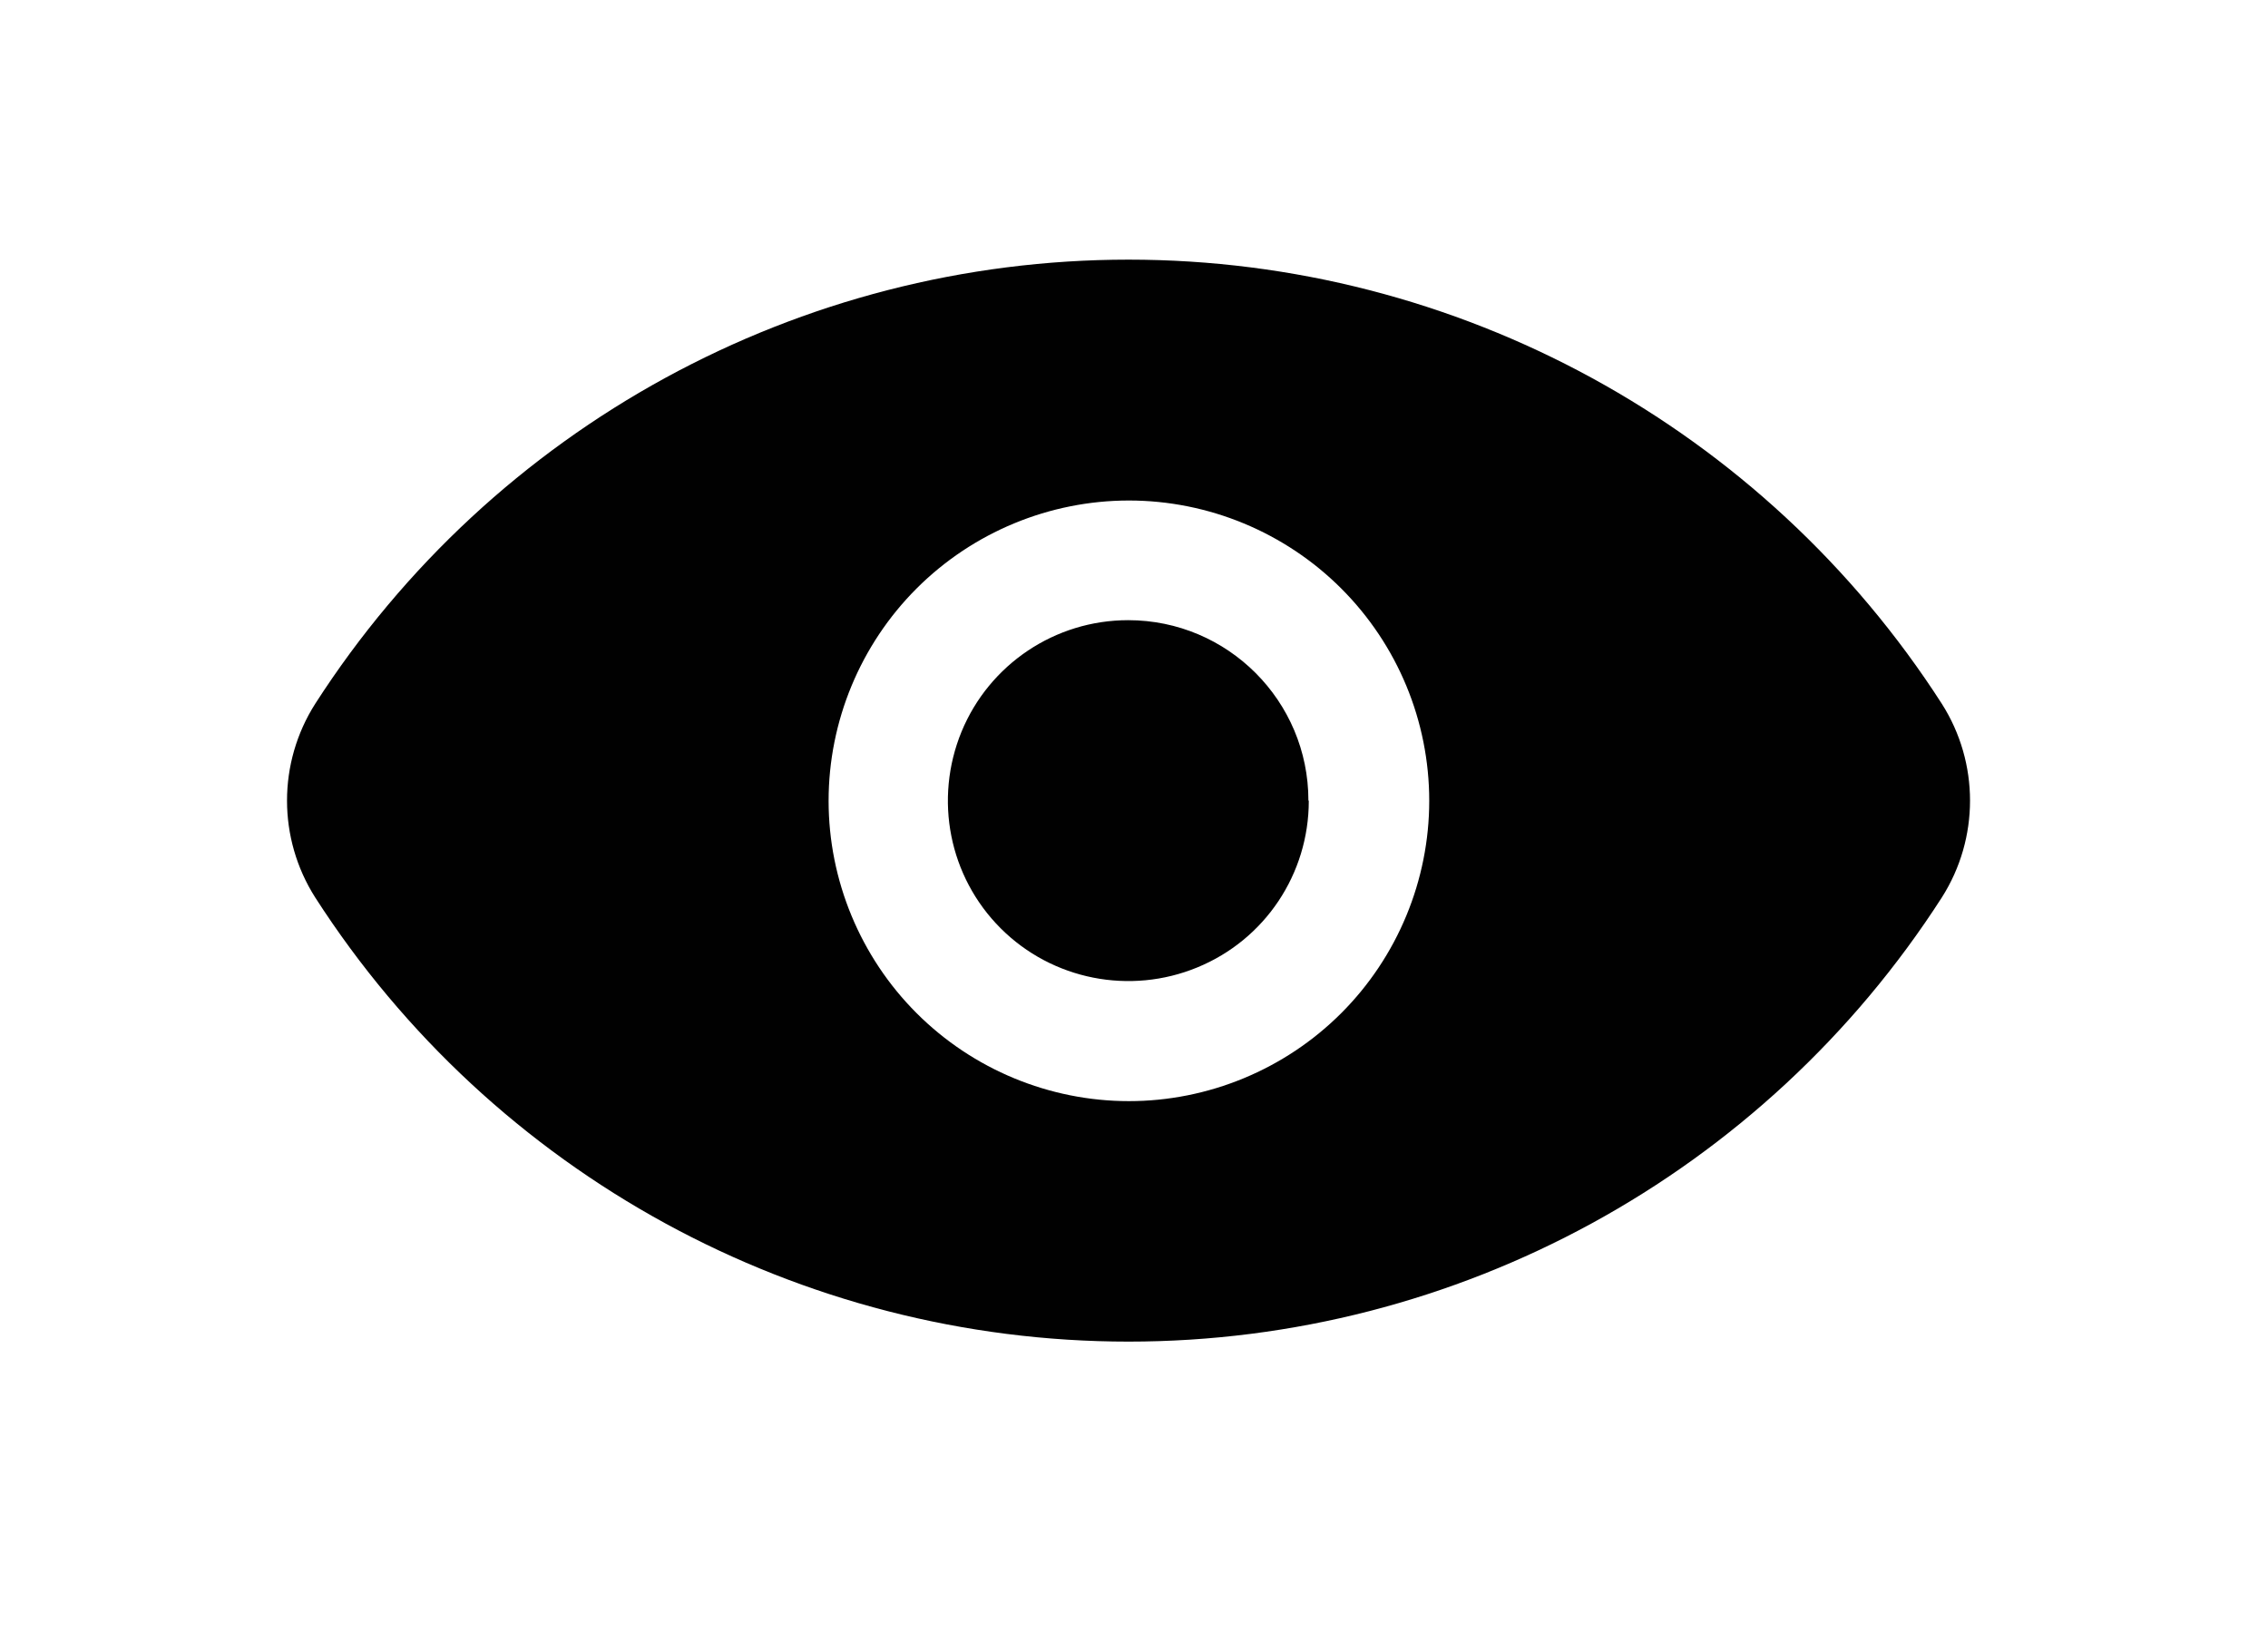<?xml version="1.0" encoding="UTF-8"?>
<svg id="Layer_1" data-name="Layer 1" xmlns="http://www.w3.org/2000/svg" version="1.1" viewBox="0 0 58 42">
  <defs>
    <style>
      .cls-1 {
        fill: #010101;
        stroke-width: 0px;
      }
    </style>
  </defs>
  <path class="cls-1" d="M33.47,20.48c0,1.87-1.12,3.55-2.85,4.26-1.72.71-3.71.32-5.03-1-1.32-1.32-1.71-3.3-1-5.03.71-1.72,2.39-2.85,4.26-2.85,2.55,0,4.61,2.07,4.61,4.61h0ZM49.66,22.95c-4.55,7.08-12.39,11.36-20.8,11.36s-16.25-4.28-20.8-11.36c-.96-1.51-.96-3.44,0-4.95,4.55-7.08,12.39-11.36,20.8-11.36s16.25,4.28,20.8,11.36c.96,1.51.96,3.44,0,4.95ZM36.55,20.48c0-2.04-.81-3.99-2.25-5.43-1.44-1.44-3.4-2.25-5.43-2.25s-3.99.81-5.43,2.25c-1.44,1.44-2.25,3.4-2.25,5.43s.81,3.99,2.25,5.43c1.44,1.44,3.4,2.25,5.43,2.25s3.99-.81,5.43-2.25c1.44-1.44,2.25-3.4,2.25-5.43Z"/>
</svg>